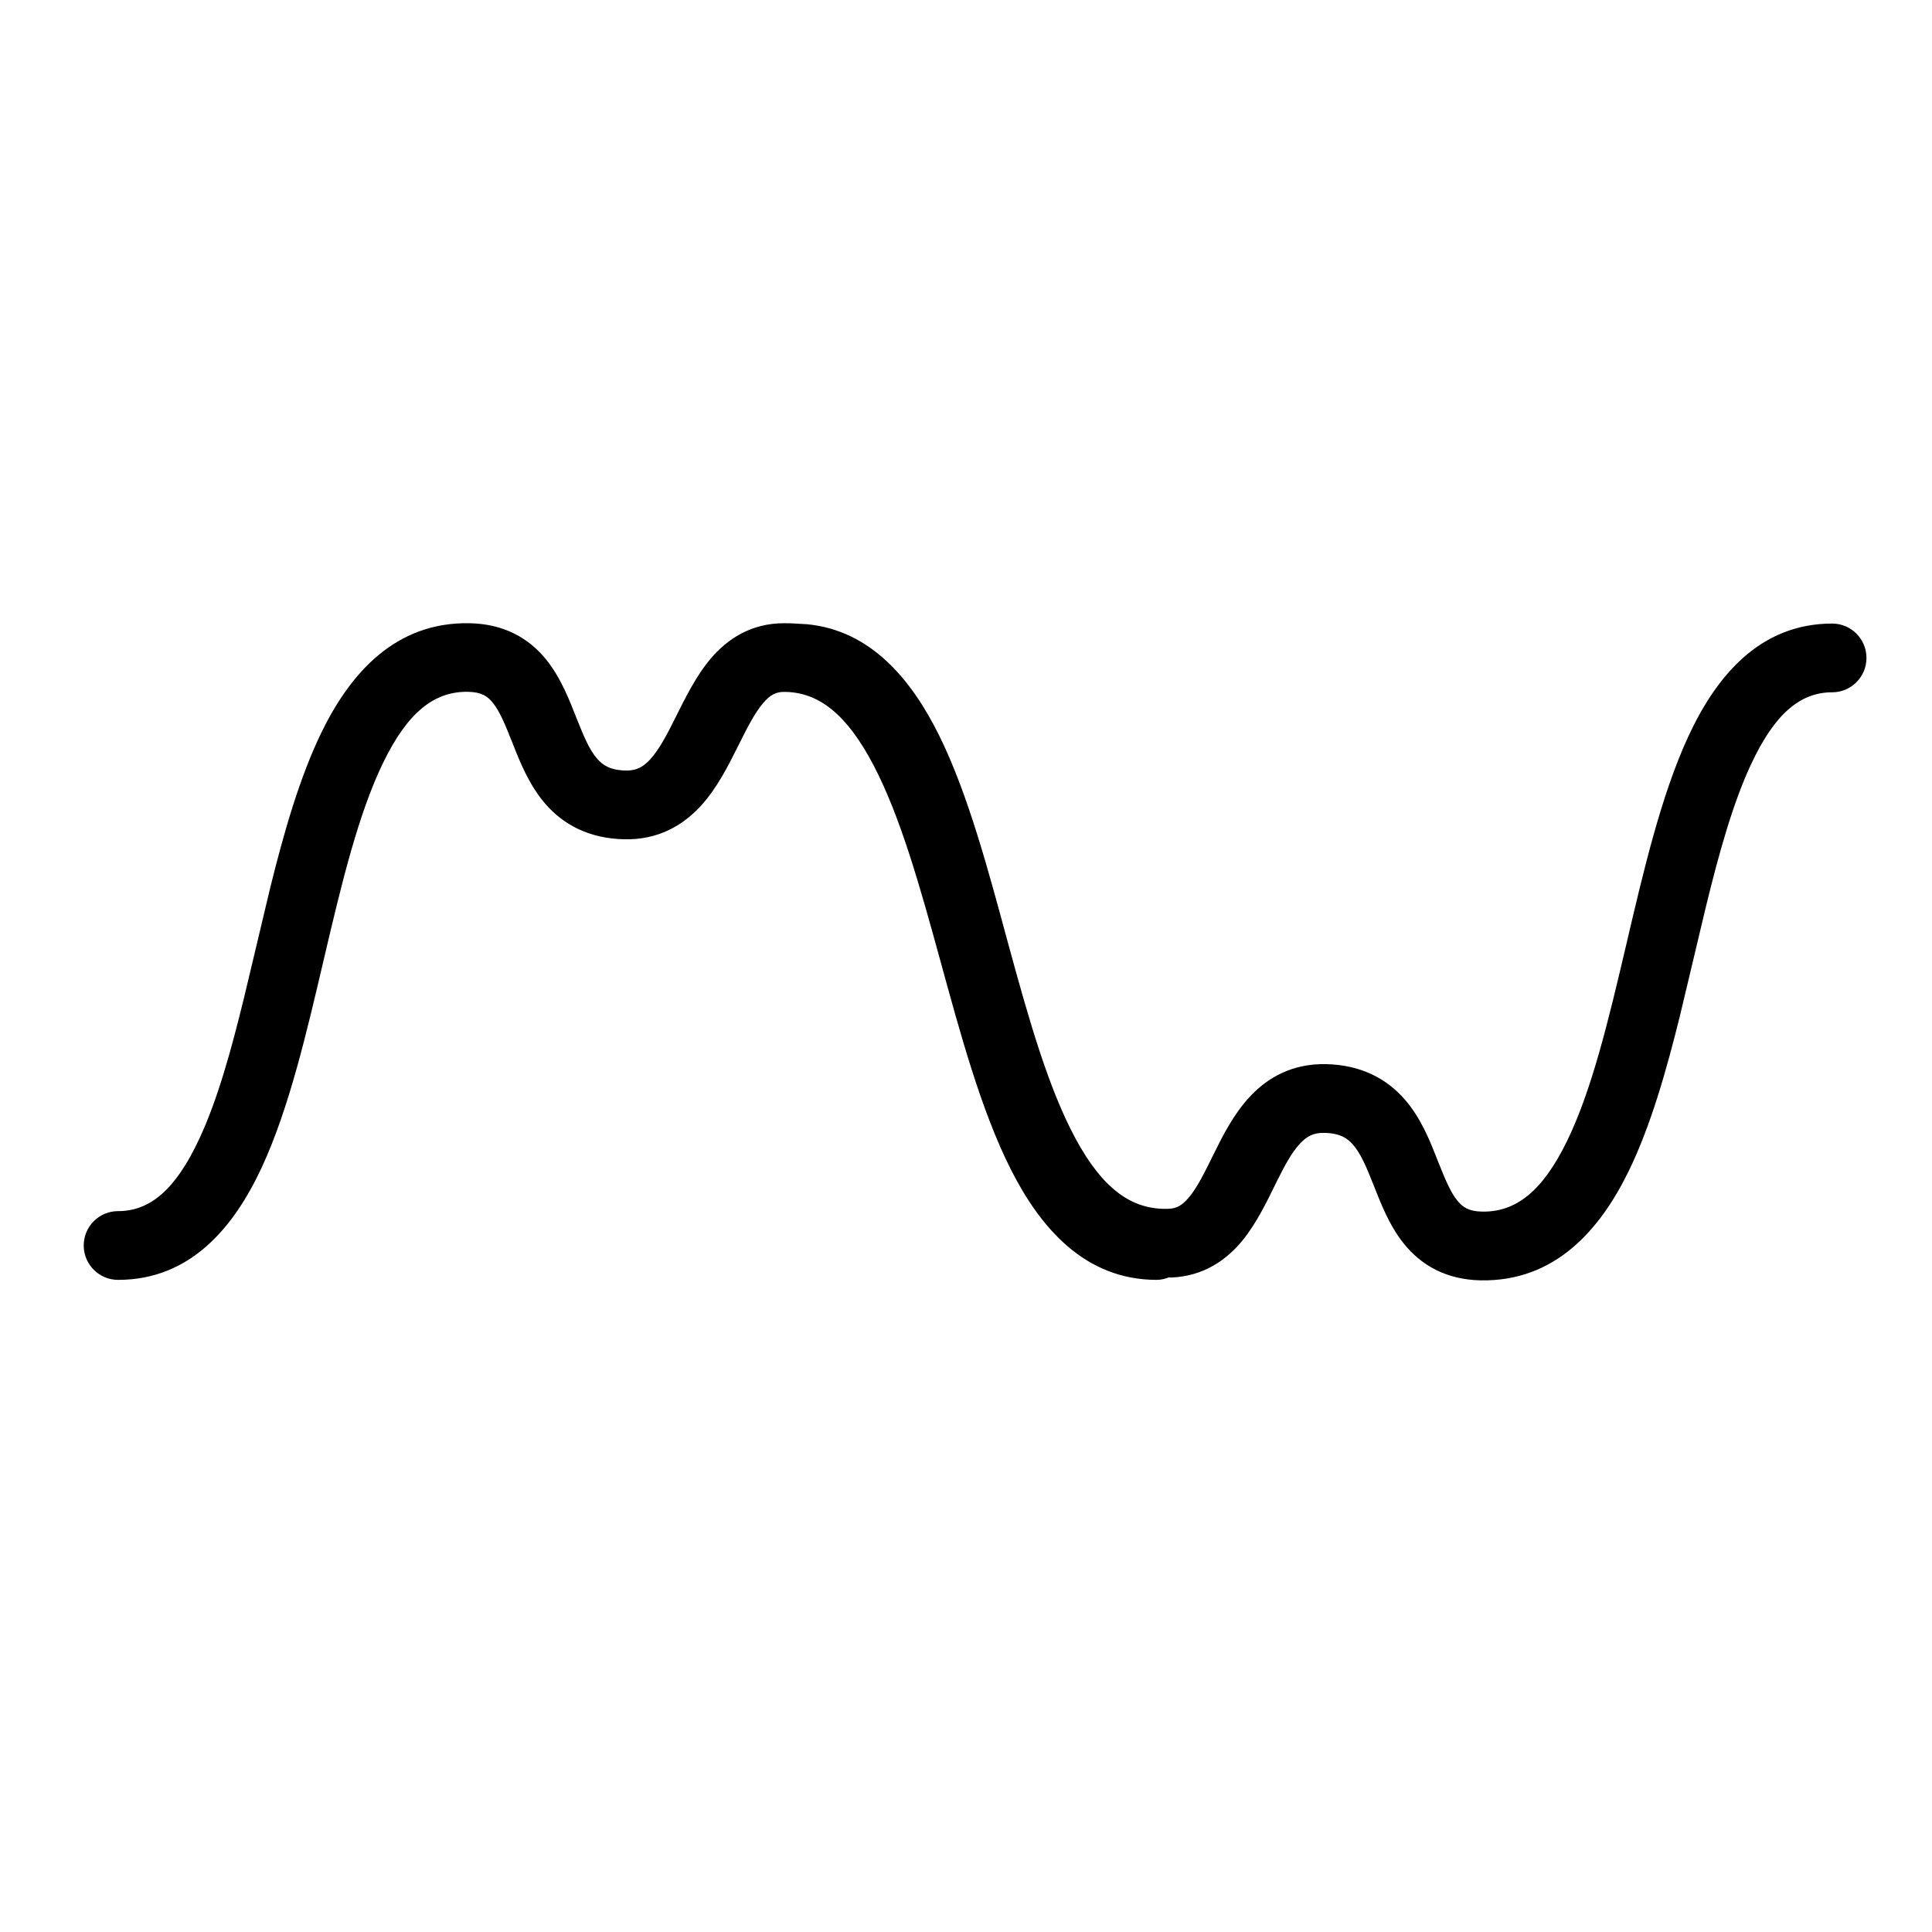 <svg width="24" height="24" viewBox="0 0 24 24" fill="none" xmlns="http://www.w3.org/2000/svg">
<g clip-path="url(#clip0_1663_11048)">
<path d="M9.739 7.742C9.798 7.742 9.854 7.743 9.91 7.748L10.021 7.754C10.823 7.829 11.327 8.451 11.666 9.135C12.03 9.871 12.284 10.838 12.528 11.737C12.781 12.664 13.025 13.525 13.364 14.15C13.7 14.768 14.06 15.033 14.517 15.016C14.613 15.012 14.685 14.977 14.772 14.871C14.876 14.746 14.96 14.573 15.079 14.332C15.185 14.117 15.325 13.837 15.529 13.62C15.753 13.381 16.059 13.211 16.471 13.219H16.472C16.908 13.229 17.227 13.399 17.454 13.662C17.658 13.897 17.772 14.194 17.856 14.408C17.953 14.652 18.017 14.808 18.105 14.916C18.169 14.994 18.244 15.048 18.41 15.051C18.83 15.059 19.162 14.8 19.468 14.171C19.774 13.541 19.981 12.677 20.199 11.747C20.41 10.847 20.633 9.879 20.976 9.142C21.317 8.408 21.854 7.747 22.76 7.746C22.995 7.746 23.186 7.938 23.186 8.173C23.186 8.409 22.995 8.6 22.76 8.6C22.369 8.6 22.048 8.858 21.749 9.501C21.526 9.981 21.356 10.59 21.193 11.257L20.867 12.626C20.697 13.313 20.502 13.994 20.234 14.544C19.876 15.28 19.316 15.922 18.393 15.905C17.966 15.896 17.659 15.719 17.444 15.455C17.255 15.223 17.145 14.928 17.063 14.721C16.969 14.483 16.901 14.327 16.808 14.22C16.739 14.14 16.647 14.077 16.452 14.073C16.319 14.07 16.235 14.114 16.151 14.204C16.047 14.314 15.958 14.478 15.844 14.71C15.742 14.917 15.611 15.195 15.431 15.414C15.233 15.653 14.952 15.853 14.551 15.87C14.54 15.87 14.53 15.868 14.52 15.868C14.473 15.886 14.422 15.899 14.369 15.899C13.475 15.899 12.921 15.249 12.555 14.523C12.186 13.791 11.927 12.831 11.681 11.933C11.427 11.008 11.185 10.143 10.852 9.507C10.52 8.871 10.167 8.595 9.739 8.595C9.641 8.595 9.569 8.63 9.479 8.735C9.373 8.86 9.284 9.037 9.161 9.283C9.051 9.503 8.909 9.79 8.705 10.012C8.482 10.255 8.173 10.435 7.756 10.426H7.755C7.319 10.416 7 10.246 6.773 9.984C6.57 9.749 6.454 9.452 6.37 9.239C6.273 8.994 6.209 8.838 6.121 8.729C6.058 8.651 5.983 8.597 5.816 8.594C5.396 8.586 5.065 8.846 4.76 9.474C4.453 10.105 4.245 10.968 4.027 11.898C3.816 12.798 3.594 13.766 3.251 14.503C2.91 15.237 2.372 15.899 1.467 15.899C1.231 15.899 1.04 15.707 1.04 15.472C1.04 15.236 1.231 15.045 1.467 15.045C1.858 15.045 2.178 14.787 2.477 14.144C2.701 13.664 2.87 13.055 3.033 12.388L3.359 11.019C3.529 10.332 3.725 9.651 3.992 9.101C4.35 8.365 4.91 7.724 5.833 7.742C6.261 7.75 6.568 7.927 6.782 8.19C6.971 8.422 7.081 8.717 7.163 8.924C7.257 9.162 7.325 9.318 7.418 9.425C7.487 9.505 7.579 9.567 7.773 9.572C7.901 9.574 7.986 9.532 8.076 9.434C8.185 9.315 8.278 9.142 8.397 8.902C8.504 8.688 8.641 8.403 8.829 8.181C9.035 7.939 9.328 7.742 9.739 7.742Z" fill="black"/>
</g>
<defs>
<clipPath id="clip0_1663_11048">
<rect width="22.147" height="8.164" fill="white" transform="translate(1.04 7.741)"/>
</clipPath>
</defs>
</svg>
